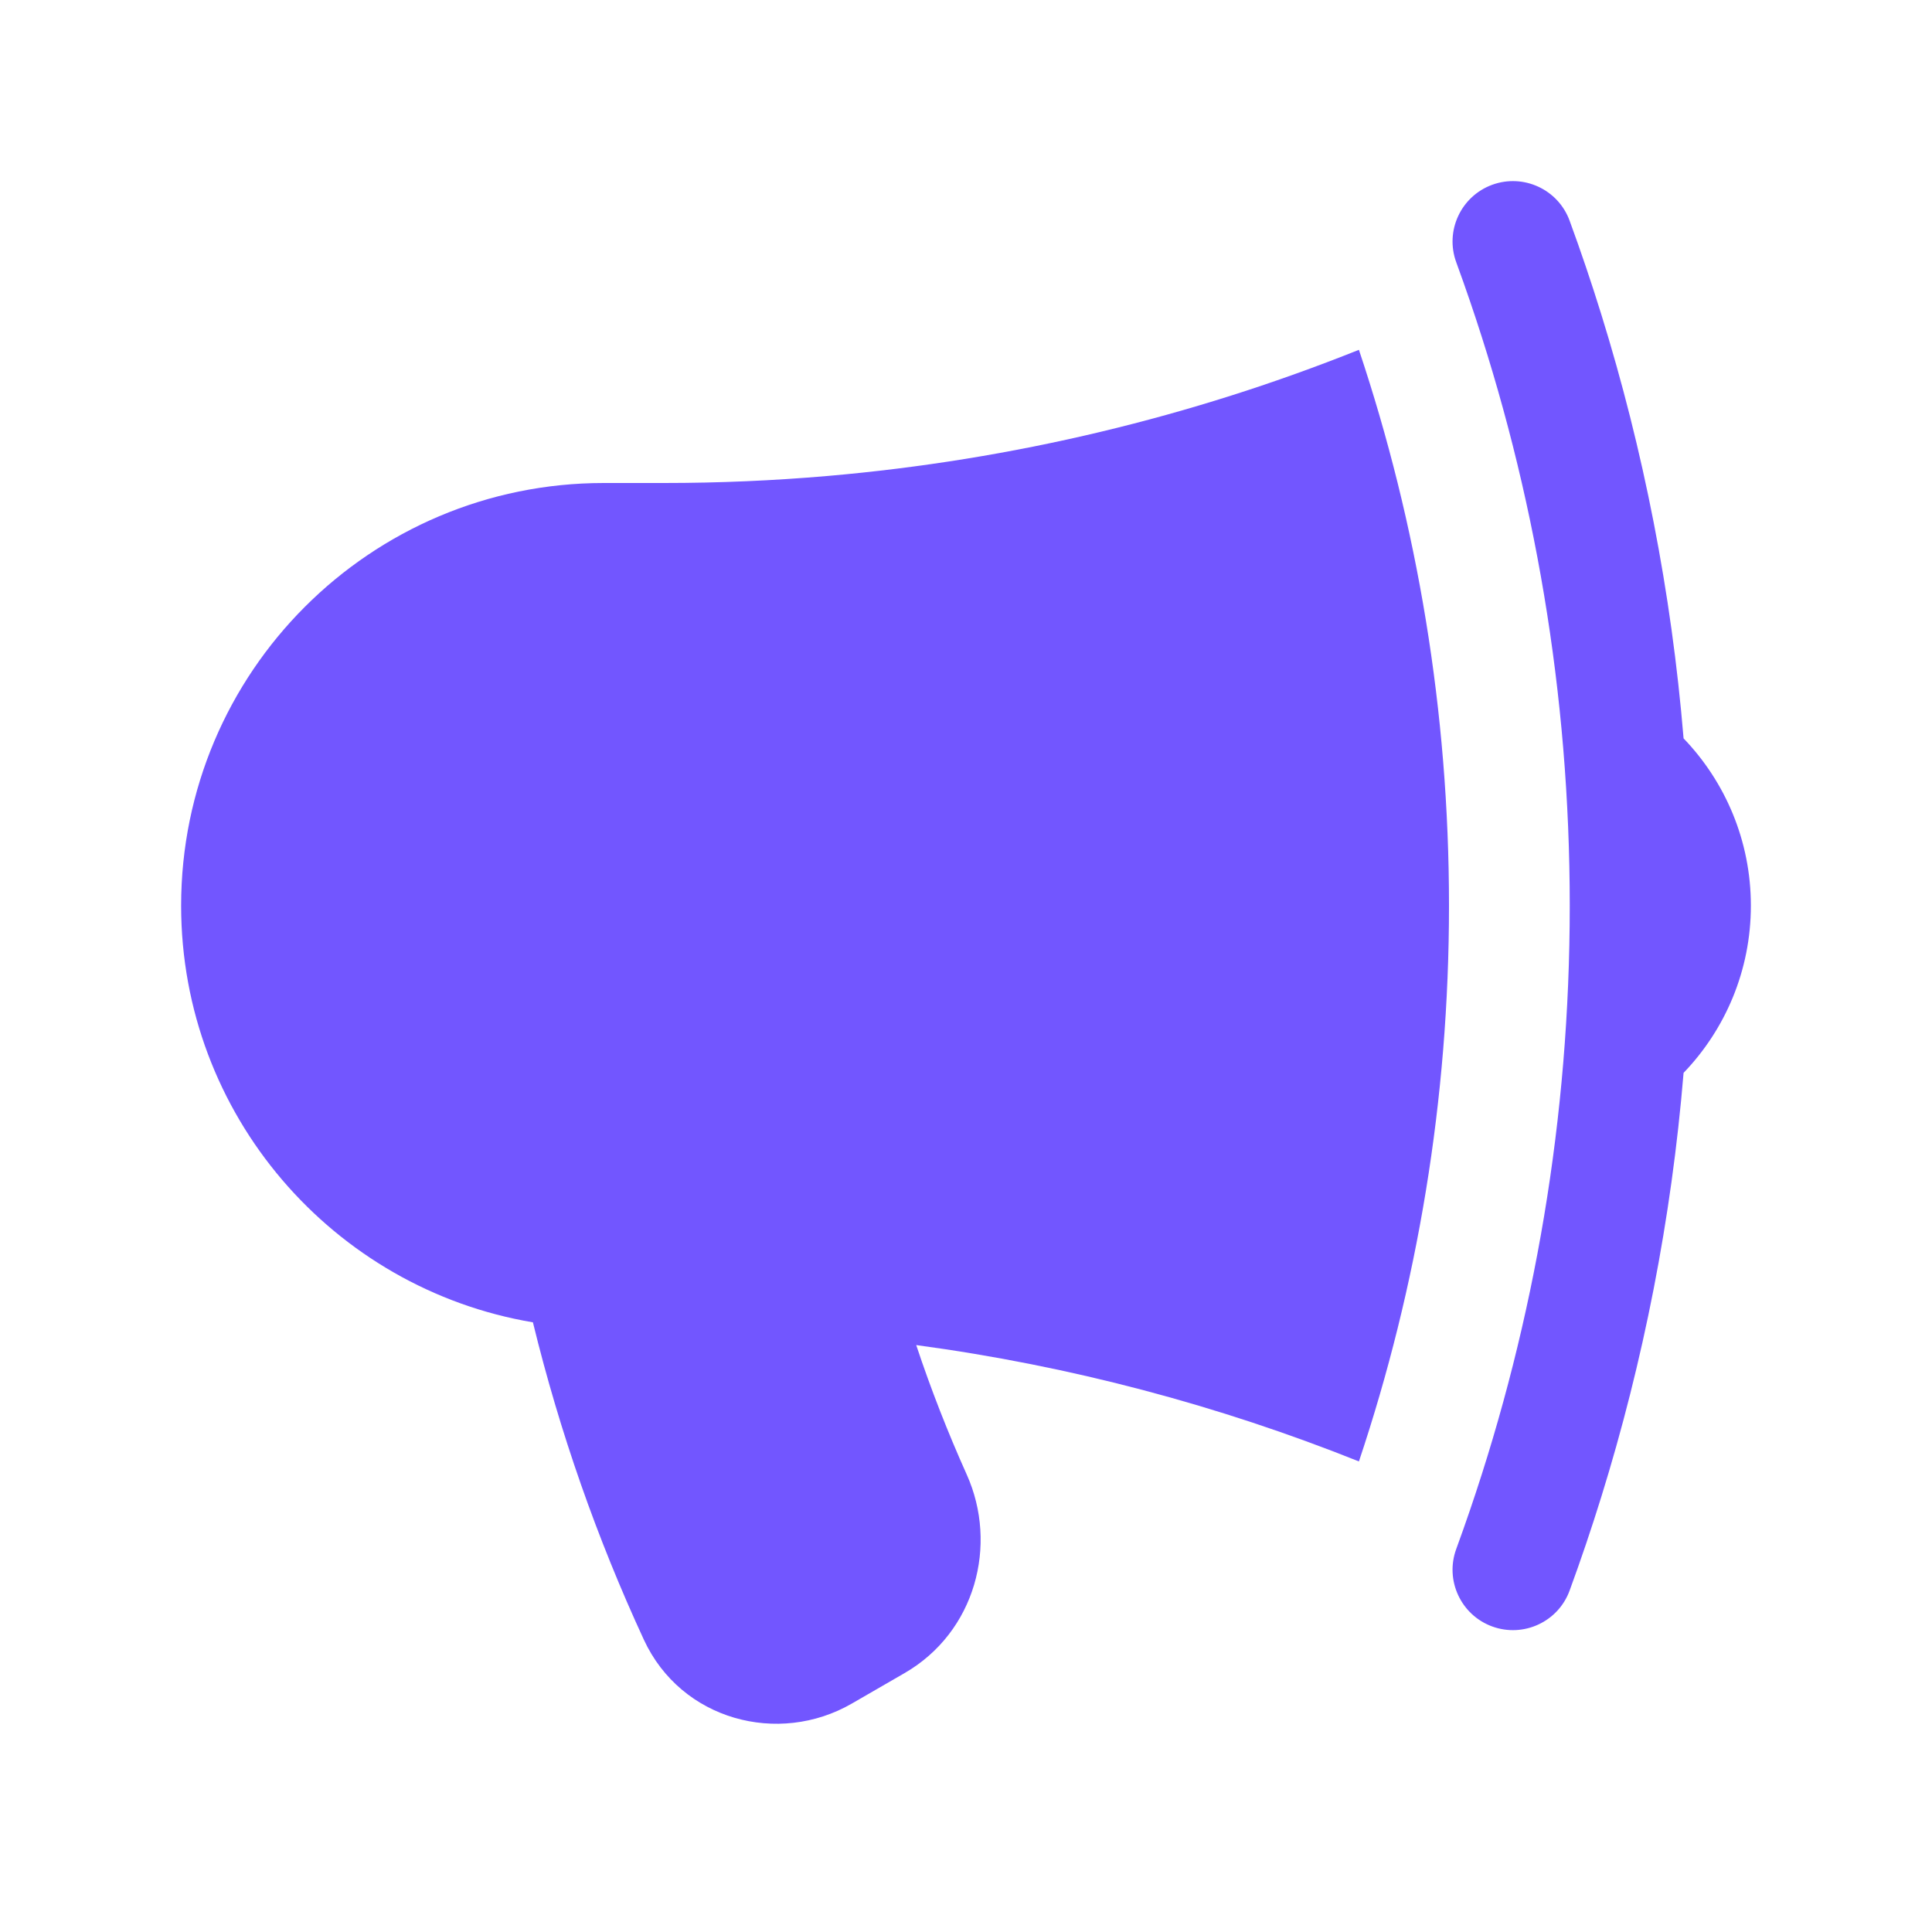 <?xml version="1.0" encoding="UTF-8"?> <svg xmlns="http://www.w3.org/2000/svg" width="48" height="48" viewBox="0 0 48 48" fill="none"> <path d="M33.762 8.691C29.62 10.348 25.183 11.426 20.552 11.826C19.217 11.941 17.866 12 16.5 12H15C9.201 12 4.5 16.701 4.5 22.5C4.5 27.699 8.279 32.016 13.24 32.853C13.909 35.591 14.836 38.228 15.995 40.735C16.923 42.742 19.344 43.375 21.161 42.326L22.473 41.568C24.233 40.552 24.805 38.383 24.017 36.632C23.548 35.587 23.128 34.515 22.763 33.418C26.598 33.934 30.284 34.918 33.762 36.309C35.214 31.971 36 27.327 36 22.5C36 17.673 35.214 13.03 33.762 8.691Z" fill="#7256FF"></path> <path d="M36.521 7.481C38.128 12.193 39 17.245 39 22.5C39 27.755 38.128 32.807 36.521 37.519V37.519C36.411 37.842 36.297 38.164 36.18 38.484C35.895 39.262 36.295 40.124 37.073 40.409C37.851 40.693 38.713 40.294 38.997 39.516C39.278 38.751 39.539 37.977 39.782 37.195C40.829 33.821 41.526 30.294 41.828 26.655C42.862 25.579 43.5 24.113 43.5 22.5C43.5 20.887 42.862 19.422 41.828 18.345C41.526 14.706 40.829 11.179 39.782 7.805C39.539 7.023 39.278 6.249 38.997 5.484C38.713 4.706 37.851 4.307 37.073 4.591C36.295 4.876 35.895 5.738 36.18 6.516C36.297 6.836 36.411 7.158 36.521 7.481V7.481Z" fill="#7256FF"></path> </svg> 